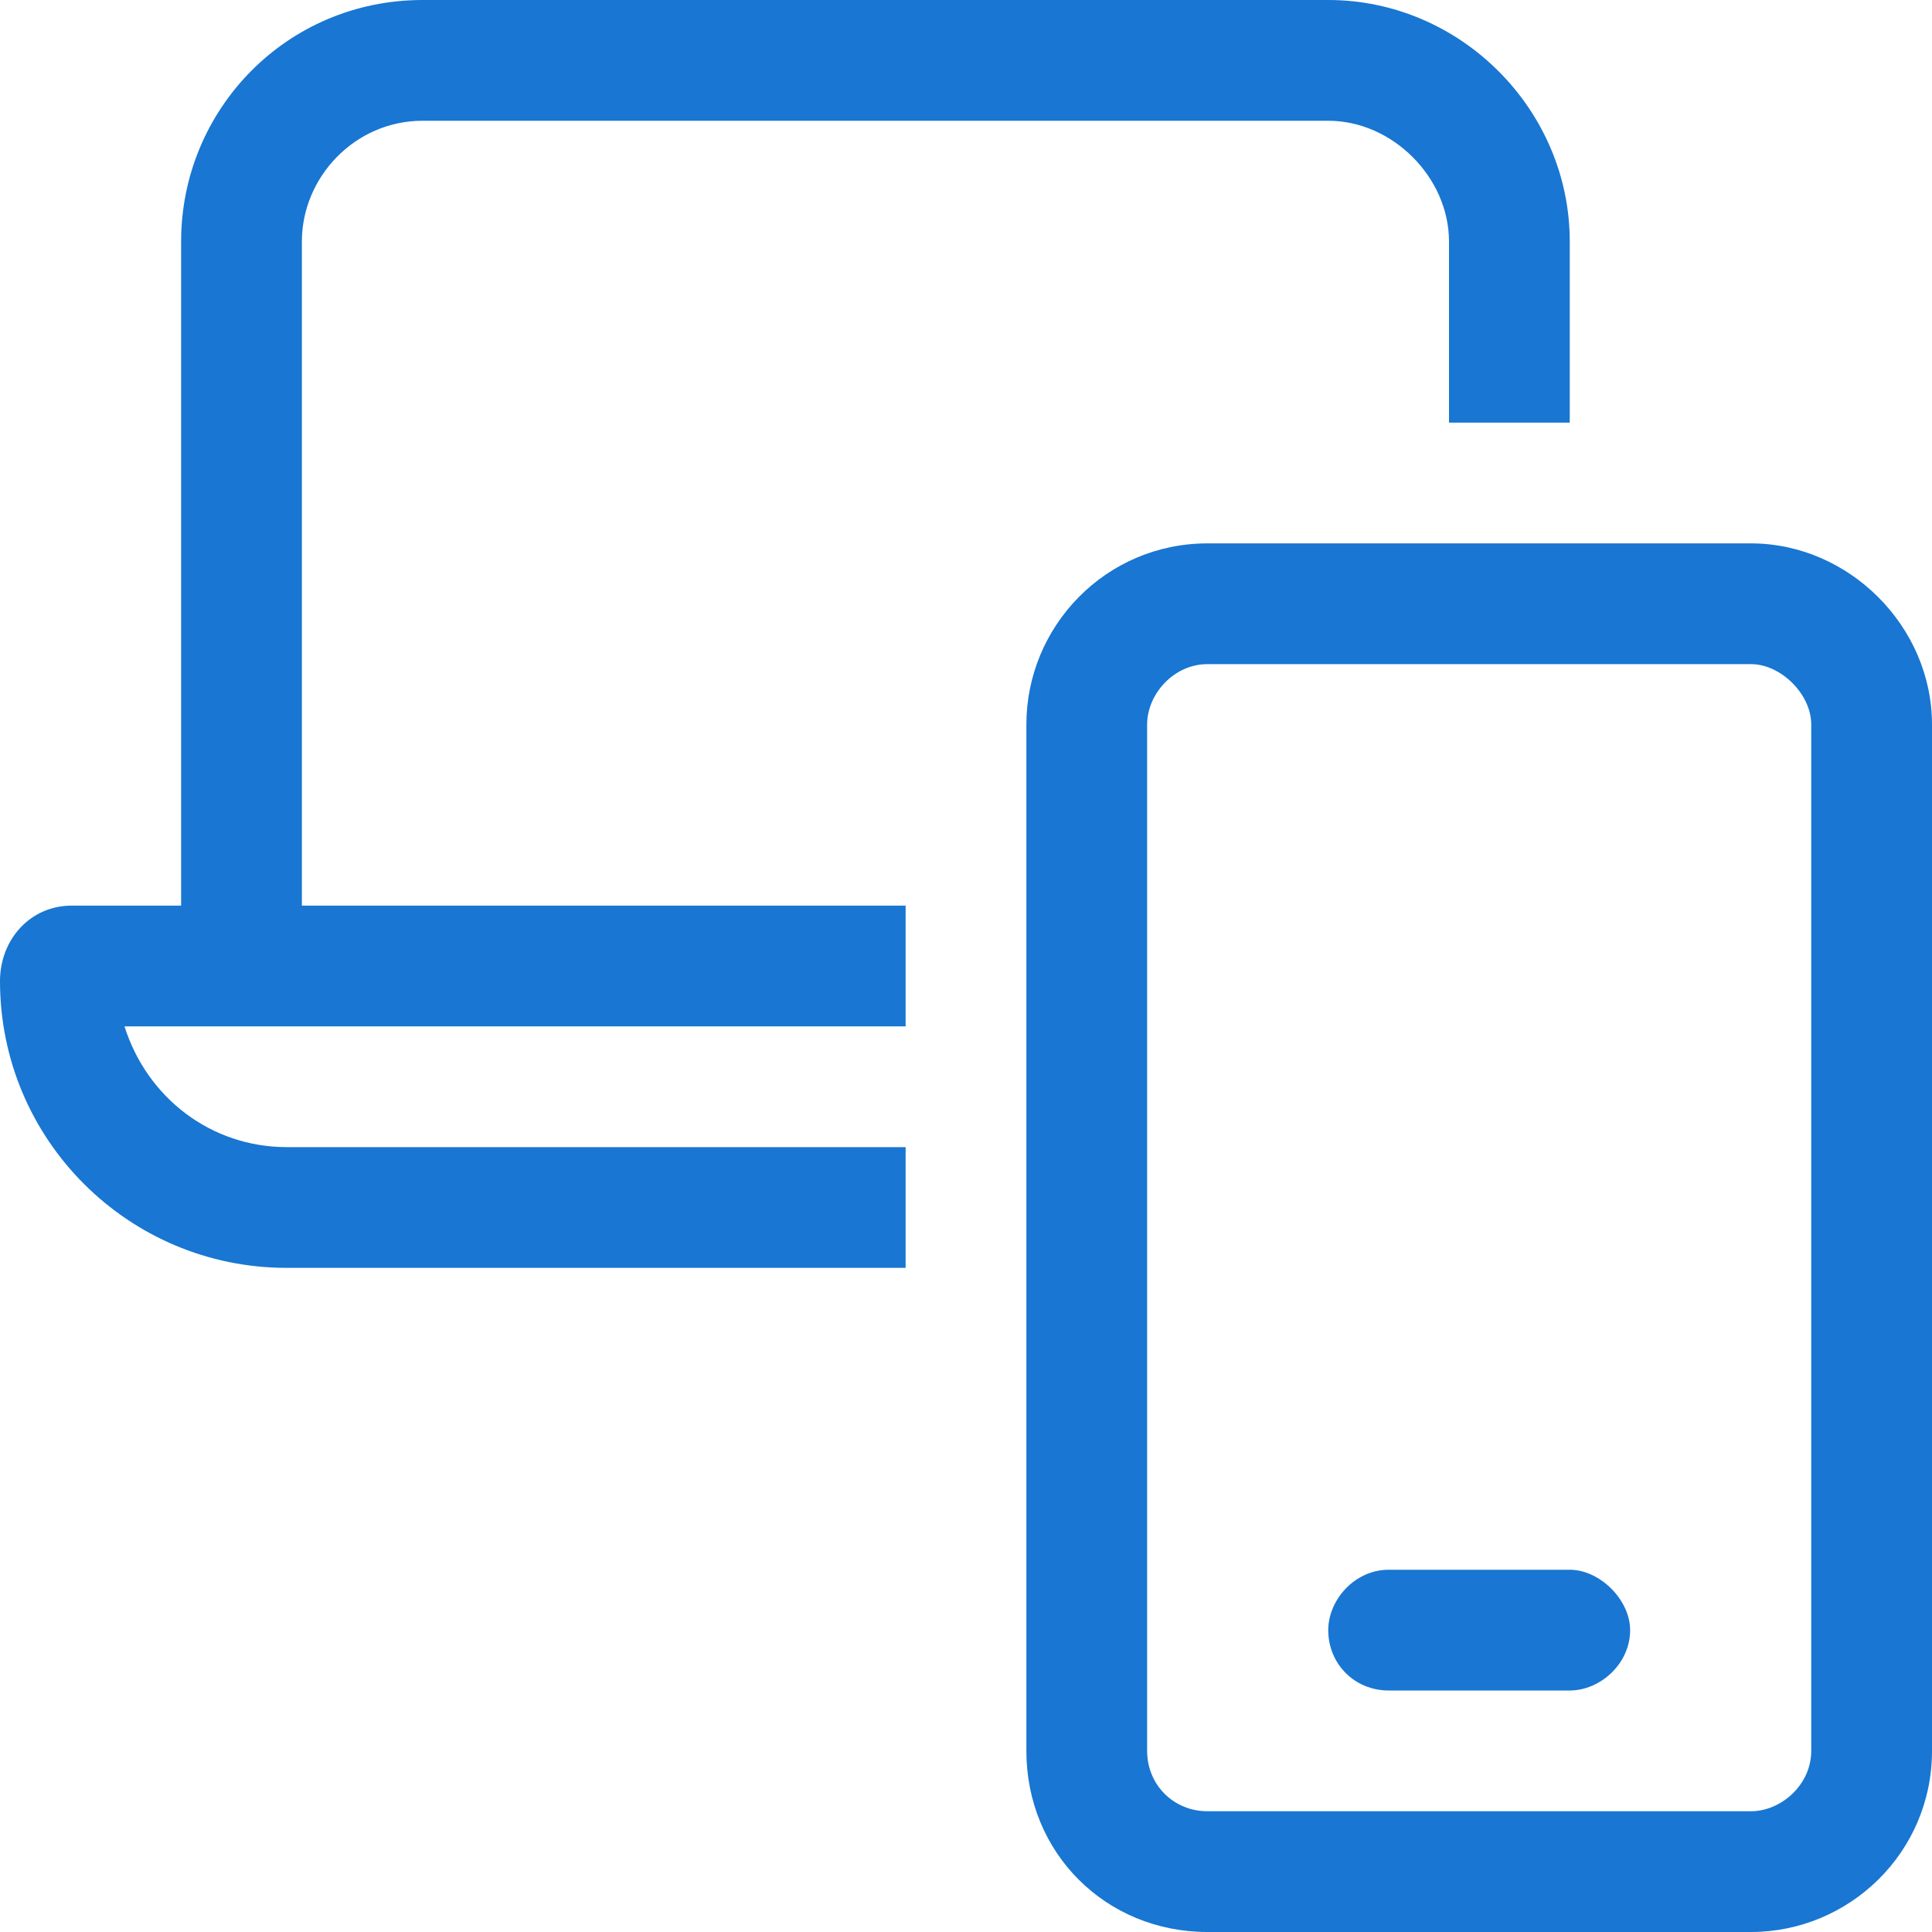 <?xml version="1.0" encoding="UTF-8"?> <svg xmlns="http://www.w3.org/2000/svg" width="32" height="32" viewBox="0 0 32 32" fill="none"><path d="M7 2C5.875 2 5 2.938 5 4V15H15V17H5H3H2.062C2.438 18.188 3.5 19 4.75 19H15V21H4.75C2.125 21 0 18.875 0 16.25C0 15.562 0.5 15 1.188 15H3V4C3 1.812 4.75 0 7 0H22C24.188 0 26 1.812 26 4V7H24V4C24 2.938 23.062 2 22 2H7ZM19 12V29C19 29.562 19.438 30 20 30H29C29.5 30 30 29.562 30 29V12C30 11.5 29.5 11 29 11H20C19.438 11 19 11.5 19 12ZM17 12C17 10.375 18.312 9 20 9H29C30.625 9 32 10.375 32 12V29C32 30.688 30.625 32 29 32H20C18.312 32 17 30.688 17 29V12Z" fill="#1976D2"></path><path d="M26 26H23C22.438 26 22 26.5 22 27C22 27.562 22.438 28 23 28H26C26.5 28 27 27.562 27 27C27 26.5 26.5 26 26 26Z" fill="#1976D2"></path></svg> 